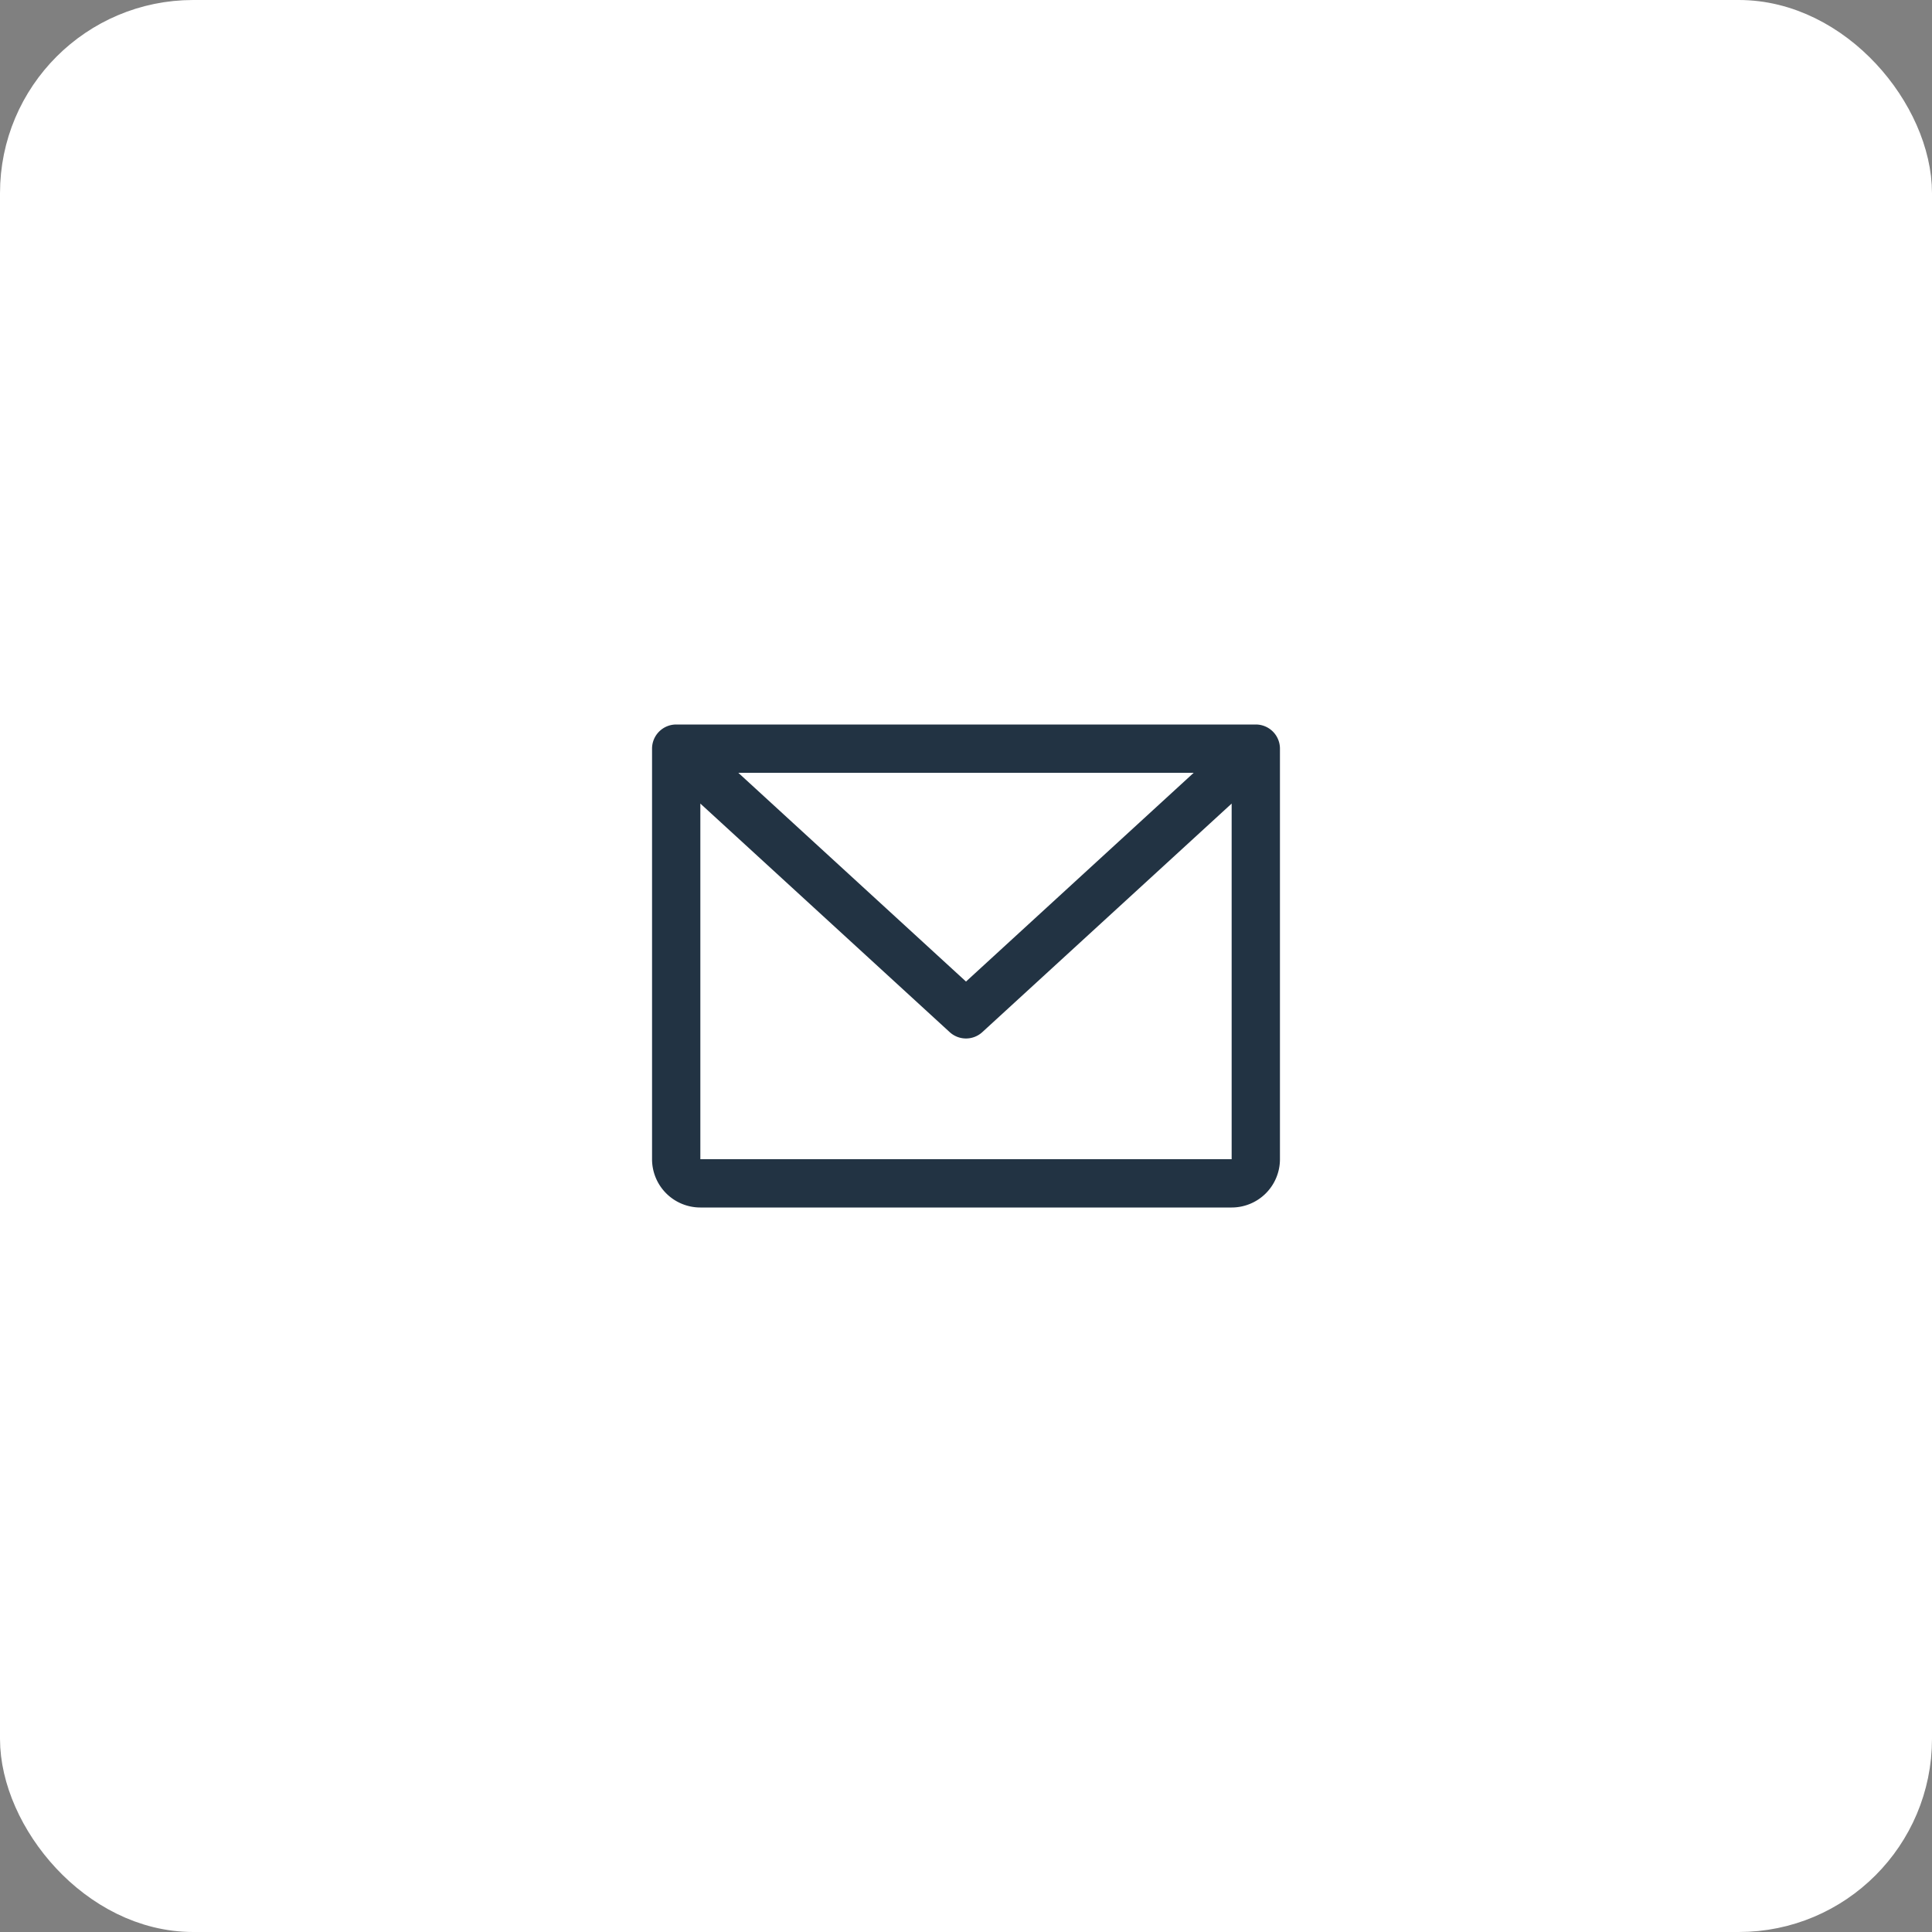 <svg xmlns="http://www.w3.org/2000/svg" fill="none" viewBox="0 0 40 40">
  <rect x="0" y="0" width="40" height="40" fill="#808080" stroke="none"/>
  <rect width="39" height="39" x=".5" y=".5" fill="#fff" rx="3.5"/>
  <rect width="39" height="39" x=".5" y=".5" stroke="#fff" rx="3.5"/>
  <path fill="#223343" d="M26 15H14a.5.5 0 0 0-.5.5V24a1 1 0 0 0 1 1h11a1 1 0 0 0 1-1v-8.5a.5.5 0 0 0-.5-.5m-1.286 1L20 20.322 15.286 16zm.786 8h-11v-7.363l5.162 4.732a.5.5 0 0 0 .676 0l5.162-4.732z"/>
</svg>
